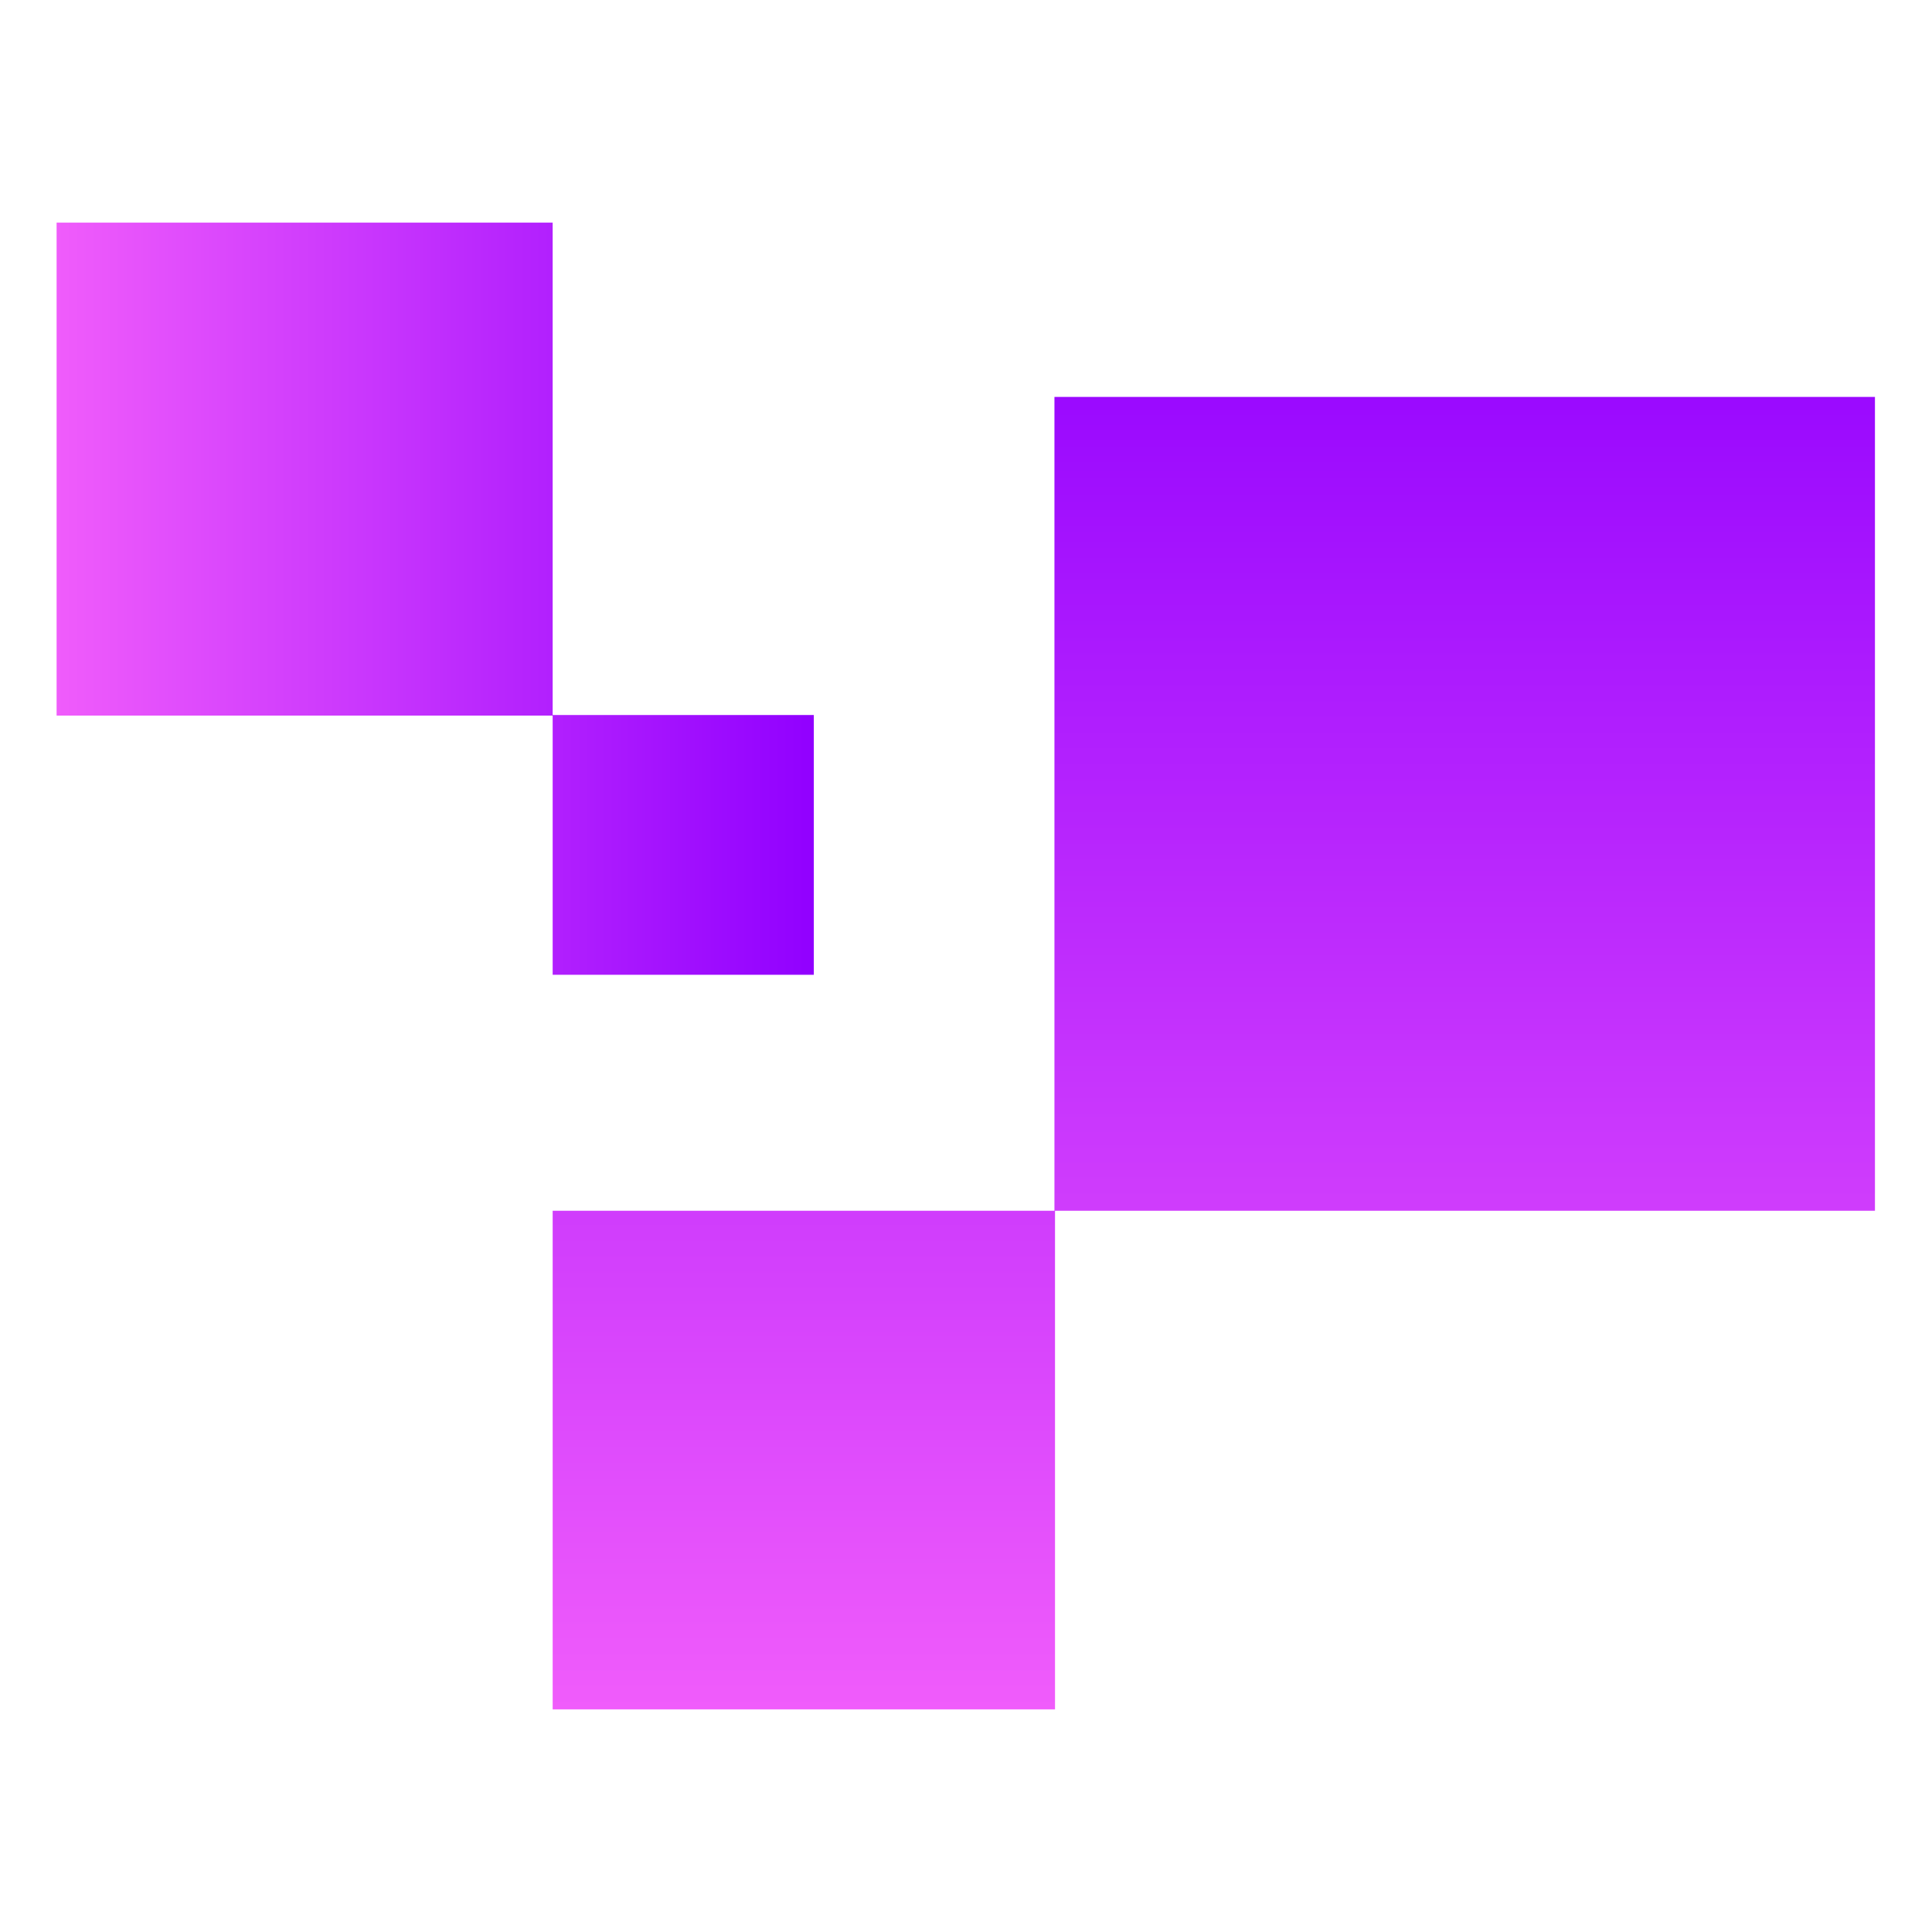 <svg xmlns="http://www.w3.org/2000/svg" width="512" height="512" viewBox="0 0 512 512" fill="none"><mask id="mask0_17_45" style="mask-type:alpha" maskUnits="userSpaceOnUse" x="0" y="0" width="512" height="512"><rect width="512" height="512" fill="#D9D9D9"></rect></mask><g mask="url(#mask0_17_45)"><path d="M215.67 258.329V189.486H146.463V59H15V189.636H146.463V258.329H215.67Z" fill="url(#paint0_linear_17_45)"></path><path d="M279.438 105.188V320.864H146.464V453H279.589V320.864H496.881V105.188H279.438Z" fill="url(#paint1_linear_17_45)"></path></g><defs><linearGradient id="paint0_linear_17_45" x1="15" y1="259.379" x2="215.67" y2="259.379" gradientUnits="userSpaceOnUse"><stop stop-color="#F05CFB"></stop><stop offset="1" stop-color="#9100FF"></stop></linearGradient><linearGradient id="paint1_linear_17_45" x1="321.748" y1="453" x2="321.748" y2="65.742" gradientUnits="userSpaceOnUse"><stop stop-color="#F05CFB"></stop><stop offset="1" stop-color="#9100FF"></stop></linearGradient></defs></svg>